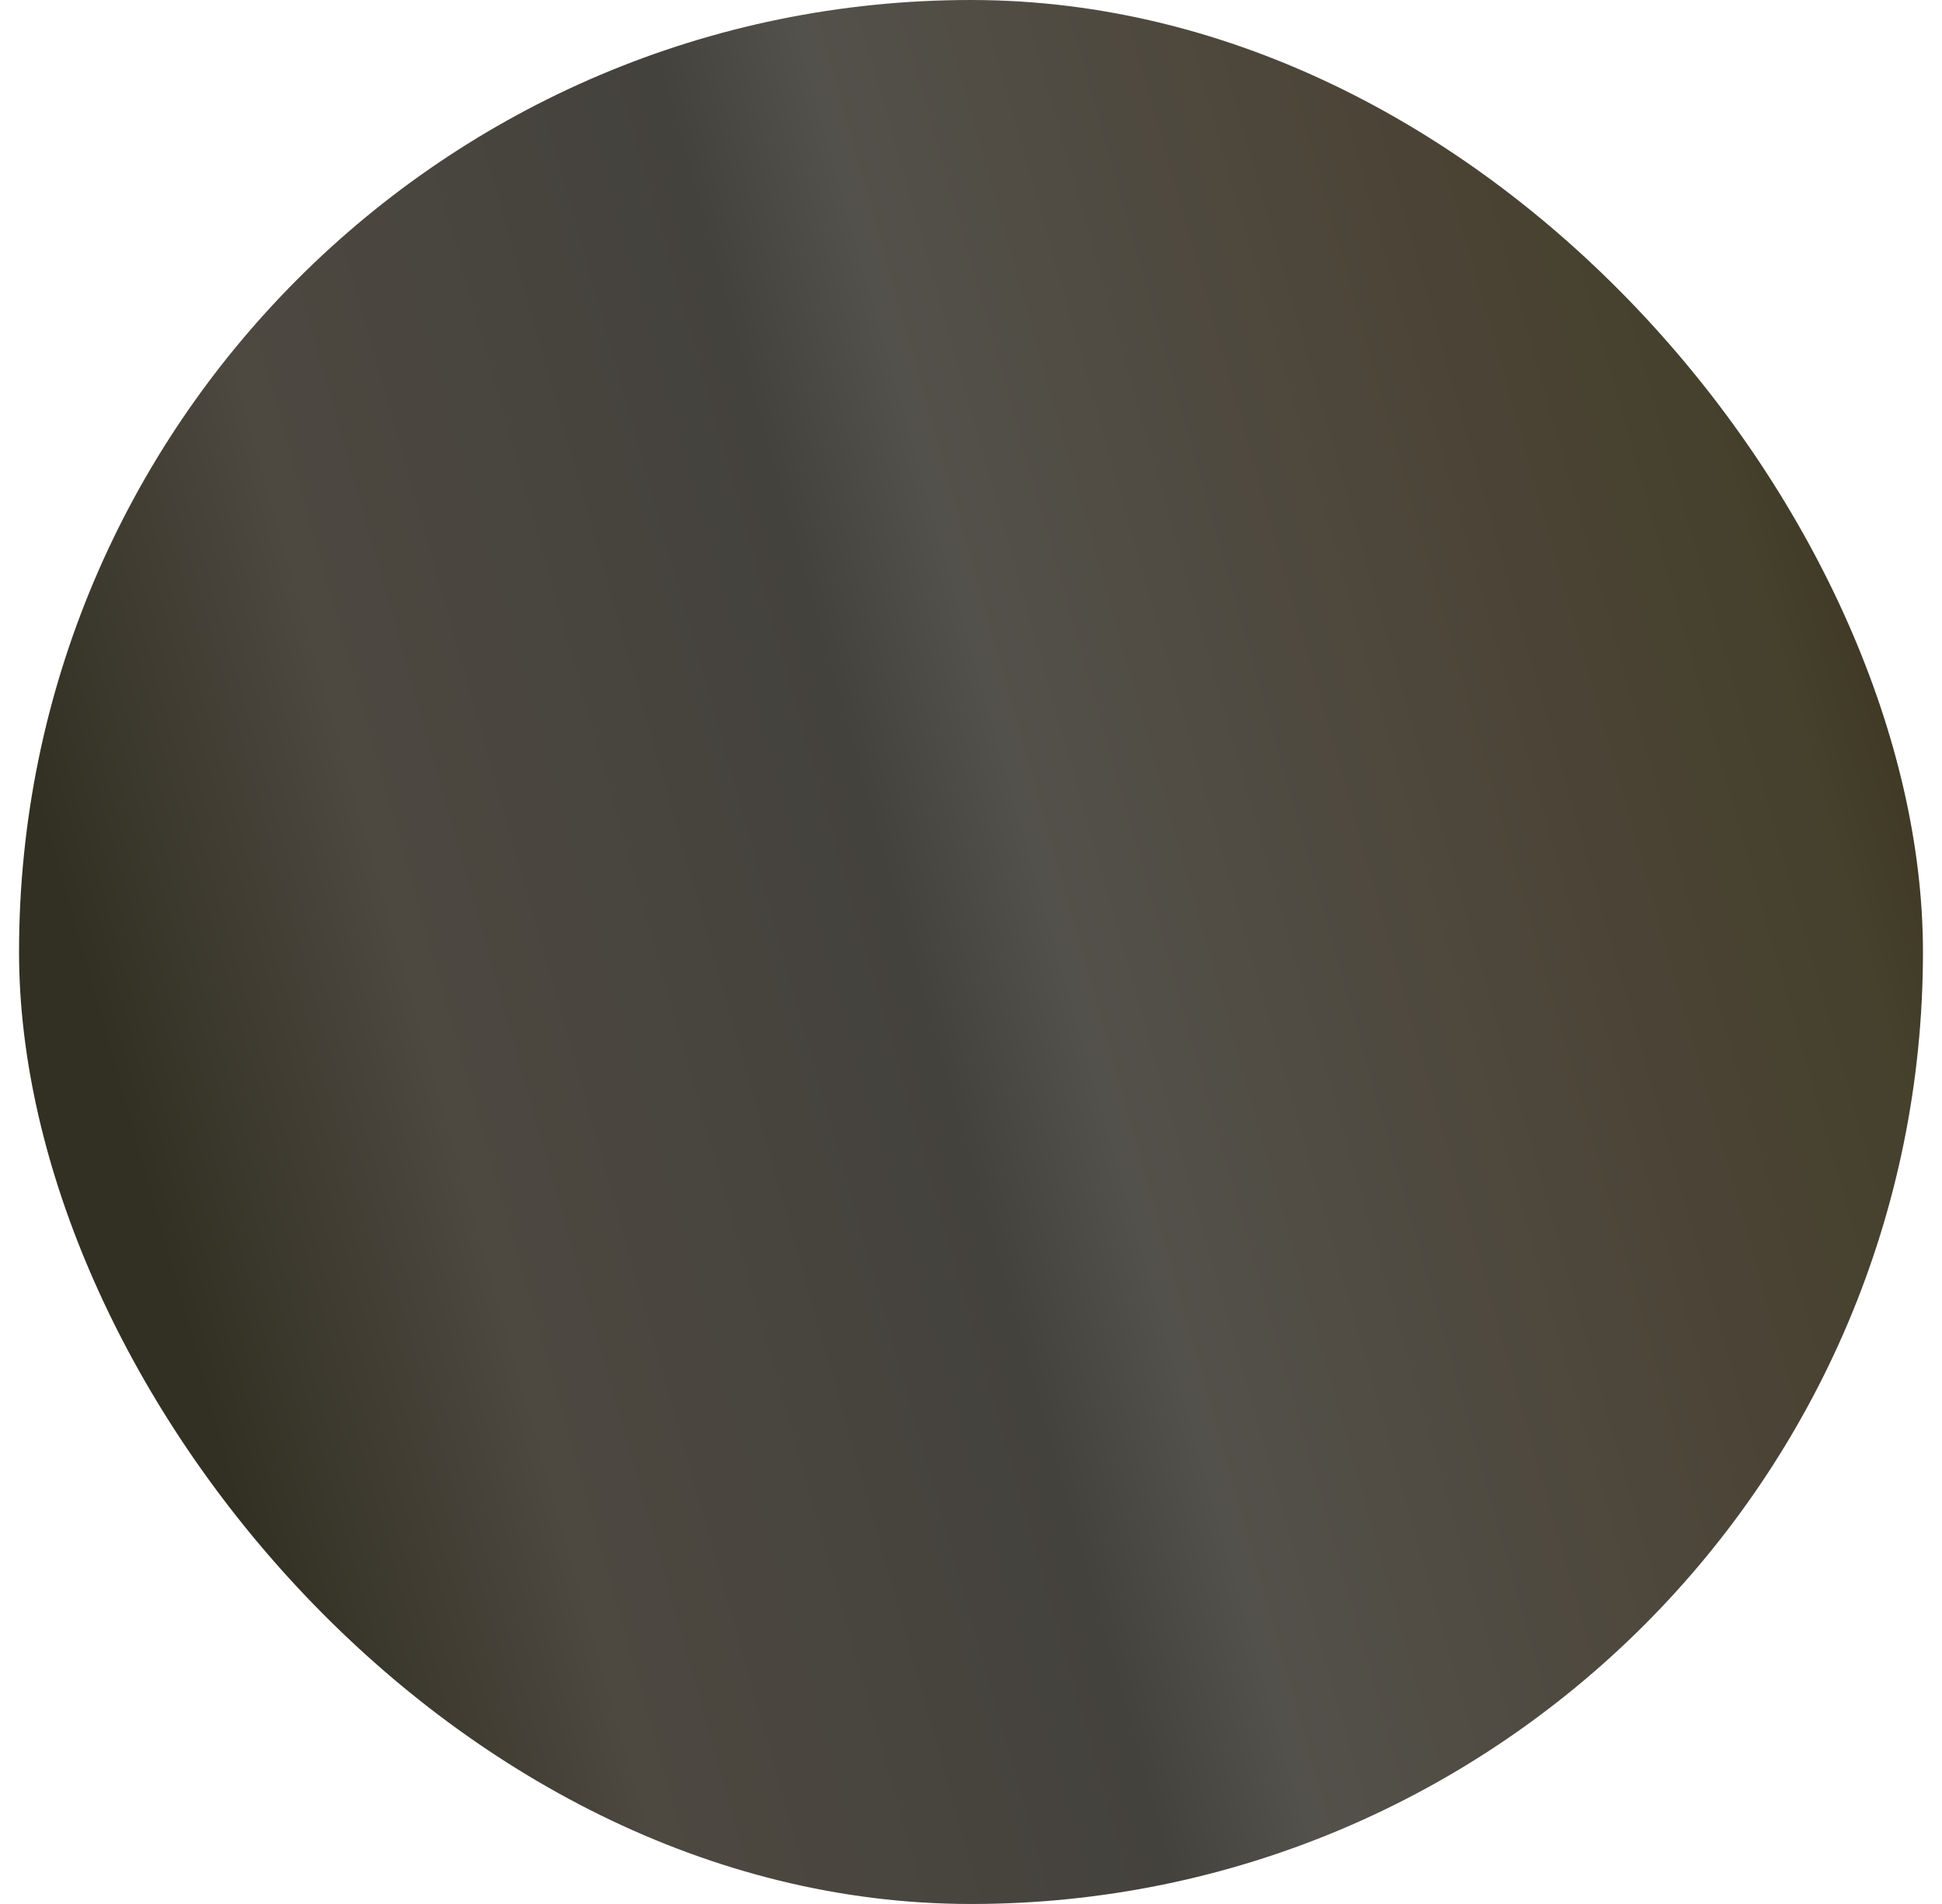 <svg width="51" height="50" viewBox="0 0 51 50" fill="none" xmlns="http://www.w3.org/2000/svg">
<rect x="0.5" width="50" height="50" rx="25" fill="url(#paint0_linear_151_13583)"/>
<defs>
<linearGradient id="paint0_linear_151_13583" x1="0.5" y1="33.127" x2="52.921" y2="18.264" gradientUnits="userSpaceOnUse">
<stop offset="0.068" stop-color="#323023"/>
<stop offset="0.219" stop-color="#4D4840"/>
<stop offset="0.453" stop-color="#44423D"/>
<stop offset="0.524" stop-color="#53514B"/>
<stop offset="0.797" stop-color="#4B4335"/>
<stop offset="0.896" stop-color="#45412D"/>
<stop offset="1" stop-color="#382E19"/>
</linearGradient>
</defs>
</svg>
